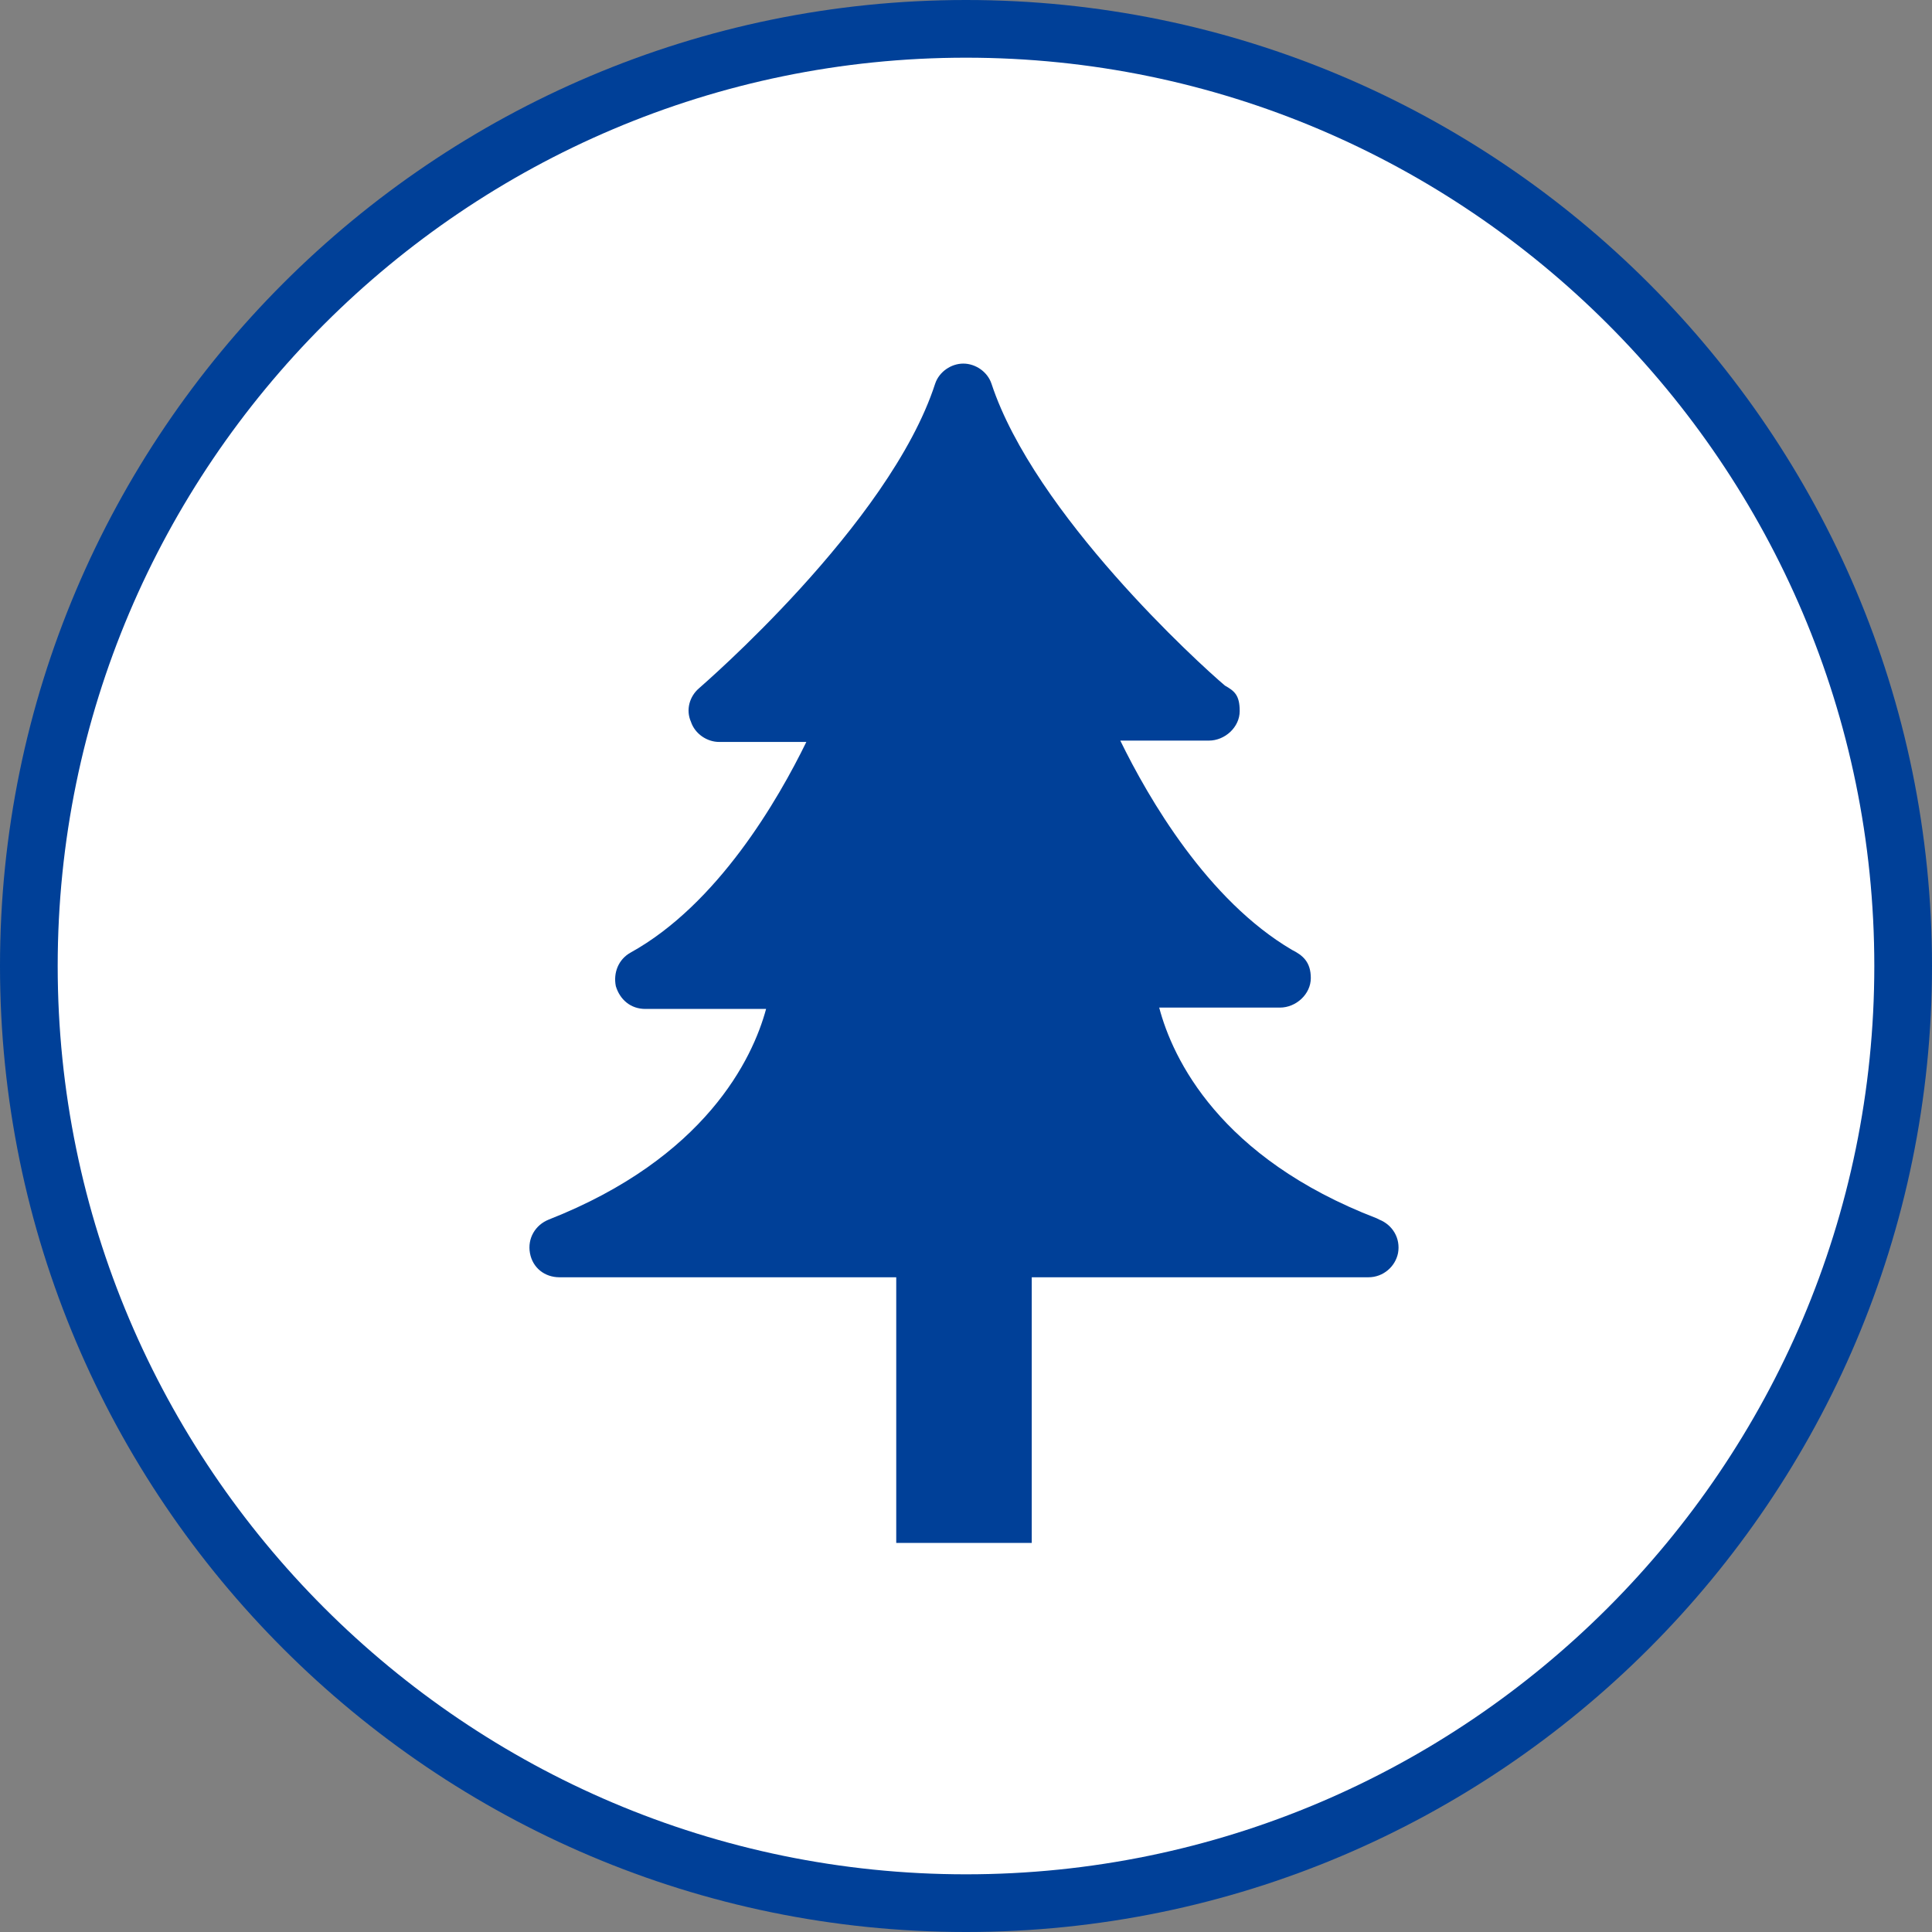<?xml version="1.0" encoding="UTF-8"?>
<svg xmlns="http://www.w3.org/2000/svg" width="144" height="144" version="1.1" viewBox="0 0 144 144">
  <rect x="0" y="0" width="144" height="144" fill="#808080" stroke="none"/>
  <defs>
    <style>
      .st0 {
        fill: #fff;
      }

      .st1 {
        fill: #004098;
      }
    </style>
  </defs>
  <g>
    <path class="st1" d="M72,144C32.3,144,0,111.7,0,72S32.3,0,72,0s72,32.3,72,72-32.3,72-72,72Z"/>
    <path class="st0" d="M72,4.3C34.7,4.3,4.3,34.7,4.3,72s30.4,67.7,67.7,67.7,67.7-30.4,67.7-67.7S109.3,4.3,72,4.3Z"/>
  </g>
  <path class="st1" d="M102.6,90.8c-11.7-4.5-15.2-11.9-16.2-15.7h9c1.2,0,2.3-1,2.3-2.2s-.6-1.7-1.4-2.1c-6.3-3.7-10.7-11.3-12.8-15.6h6.6c1.2,0,2.3-1,2.3-2.2s-.4-1.5-1.1-1.9c-1.9-1.6-14.2-12.8-17.4-22.5-.3-.9-1.2-1.5-2.1-1.5s-1.8.6-2.1,1.5c-3.4,10.5-17.5,22.6-17.6,22.7-.7.6-1,1.6-.6,2.5.3.9,1.2,1.5,2.1,1.5h6.5c-2.1,4.3-6.6,12.1-13.1,15.7-.9.5-1.3,1.5-1.1,2.5.3,1,1.1,1.7,2.2,1.7h9c-1,3.7-4.5,11.1-16.2,15.7-1,.4-1.6,1.4-1.4,2.5.2,1.1,1.1,1.8,2.2,1.8h25.1v19.8h10.1v-19.8h25.1c1.1,0,2-.8,2.2-1.8.2-1.1-.4-2.1-1.4-2.5h0Z"/>
</svg>